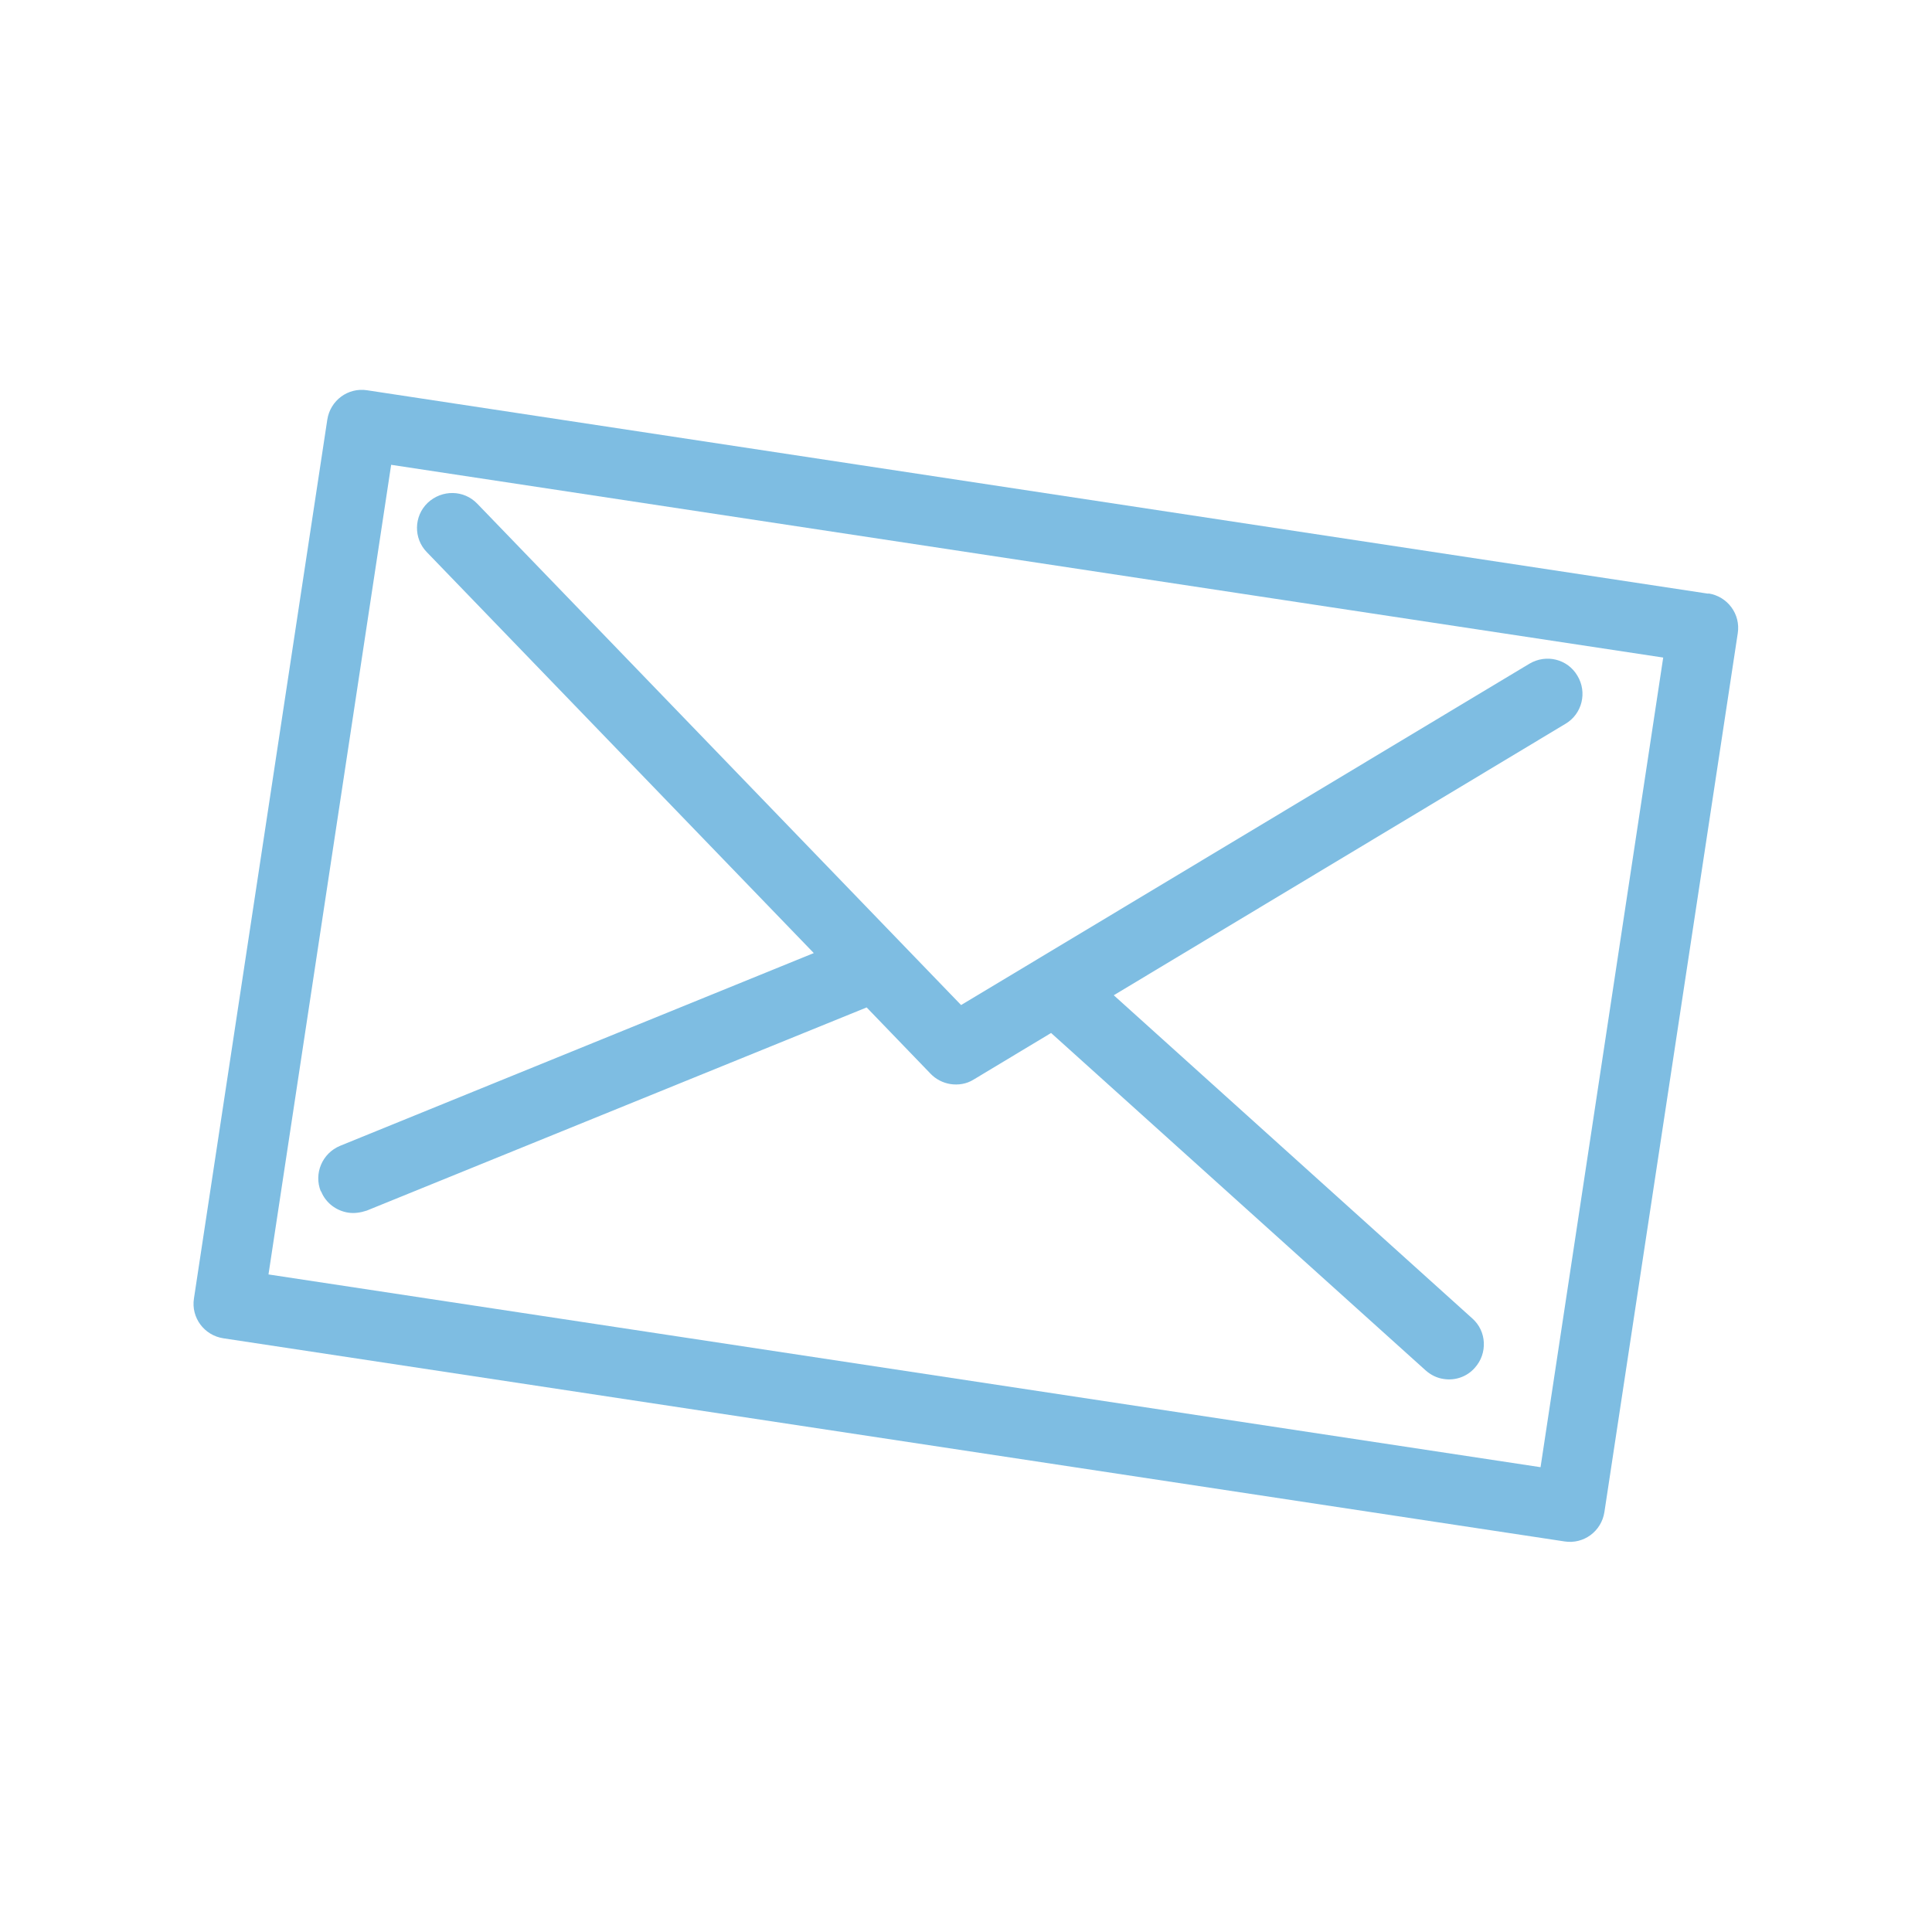 <?xml version="1.0" encoding="UTF-8"?><svg id="_レイヤー_2" xmlns="http://www.w3.org/2000/svg" viewBox="0 0 65.05 65.05"><defs><style>.cls-1{fill:none;}.cls-1,.cls-2{stroke-width:0px;}.cls-2{fill:#7ebde2;}</style></defs><g id="top"><rect class="cls-1" width="65.05" height="65.05"/><path class="cls-2" d="M57.52,19.99L12.36,13.14c-.64-.1-1.24.34-1.34.99l-4.49,29.59c-.1.64.34,1.24.99,1.34l45.16,6.84c.64.1,1.24-.34,1.34-.99l4.49-29.59c.1-.64-.34-1.24-.99-1.34ZM51.87,49.4l-42.83-6.49,4.13-27.26,42.83,6.49-4.13,27.26Z"/><path class="cls-2" d="M10.81,40.11c.16.4.52.66.92.72.2.03.41,0,.62-.07l16.83-6.84,2.15,2.23c.18.19.42.31.67.35.26.04.54,0,.78-.15l2.61-1.57,12.61,11.36c.18.16.39.26.61.29.38.06.78-.07,1.05-.38.43-.48.4-1.23-.09-1.66l-12.07-10.88,15.21-9.14c.56-.33.74-1.06.4-1.62-.33-.56-1.05-.74-1.62-.4l-19.13,11.49-16.29-16.88c-.45-.47-1.19-.48-1.67-.03-.47.45-.48,1.2-.03,1.66l13.03,13.5-15.95,6.49c-.6.25-.89.93-.65,1.53Z"/></g></svg>